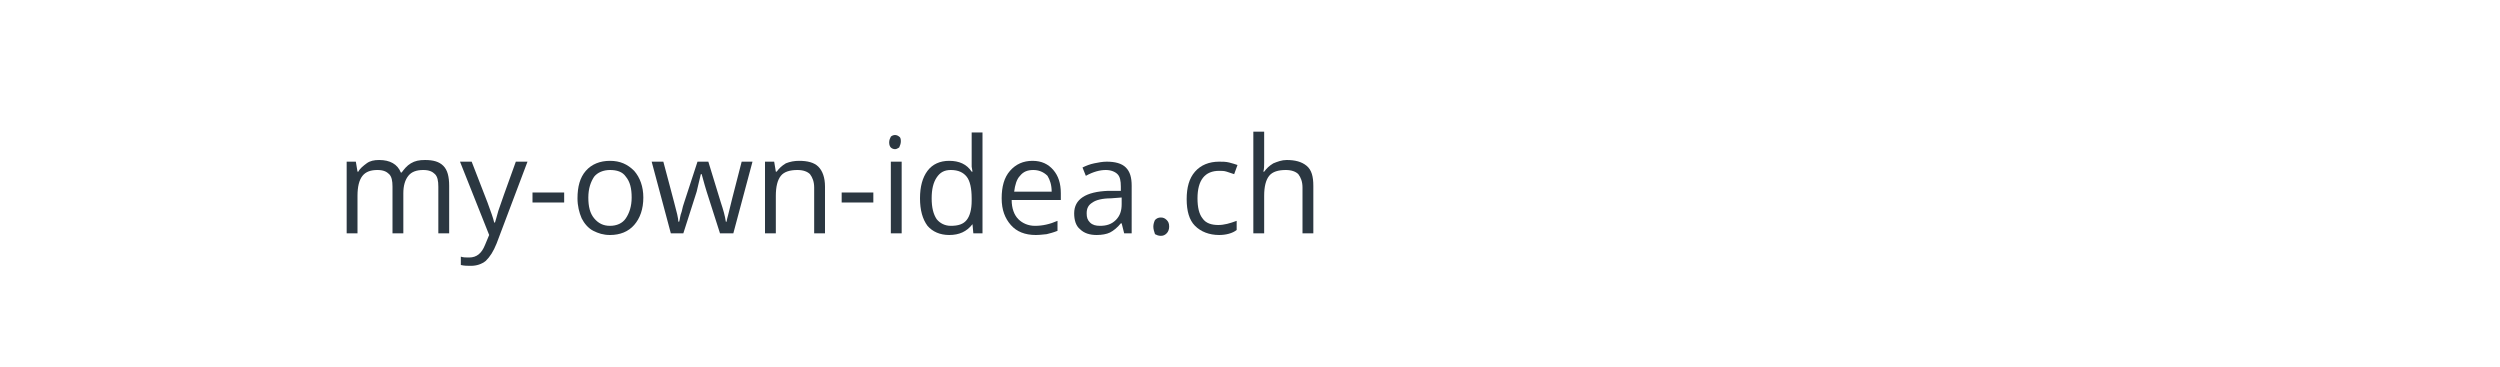 <?xml version="1.0" encoding="utf-8"?>
<!-- Generator: Adobe Illustrator 21.1.0, SVG Export Plug-In . SVG Version: 6.00 Build 0)  -->
<svg version="1.1" id="Ebene_1" xmlns="http://www.w3.org/2000/svg" xmlns:xlink="http://www.w3.org/1999/xlink" x="0px" y="0px"
	 viewBox="0 0 300 44" style="enable-background:new 0 0 300 44;" xml:space="preserve">
<style type="text/css">
	.st0{fill:#2B3741;}
</style>
<g id="search_1_">
	<g>
		<path class="st0" d="M52.6,28v-5.6c0-0.7-0.1-1.2-0.4-1.5c-0.3-0.3-0.7-0.5-1.4-0.5c-0.8,0-1.4,0.2-1.8,0.7
			c-0.4,0.5-0.6,1.2-0.6,2.1V28h-1.3v-5.6c0-0.7-0.1-1.2-0.4-1.5c-0.3-0.3-0.7-0.5-1.4-0.5c-0.8,0-1.4,0.2-1.8,0.7
			c-0.4,0.5-0.6,1.3-0.6,2.4V28h-1.3v-8.6h1.1l0.2,1.2H43c0.2-0.4,0.6-0.7,1-1s0.9-0.4,1.5-0.4c1.3,0,2.2,0.5,2.6,1.5h0.1
			c0.3-0.4,0.6-0.8,1.1-1.1s1-0.4,1.7-0.4c1,0,1.7,0.2,2.2,0.7c0.5,0.5,0.7,1.3,0.7,2.4V28H52.6z"/>
		<path class="st0" d="M55.2,19.4h1.4l1.9,4.9c0.4,1.1,0.7,1.9,0.8,2.4h0.1c0.1-0.3,0.2-0.7,0.4-1.4c0.2-0.6,0.9-2.6,2.1-5.9h1.4
			l-3.7,9.8c-0.4,1-0.8,1.6-1.3,2.1c-0.5,0.4-1.1,0.6-1.8,0.6c-0.4,0-0.8,0-1.2-0.1v-1c0.3,0.1,0.6,0.1,1,0.1c0.9,0,1.5-0.5,1.9-1.5
			l0.5-1.2L55.2,19.4z"/>
		<path class="st0" d="M63.9,24.3v-1.2h3.8v1.2H63.9z"/>
		<path class="st0" d="M77.2,23.7c0,1.4-0.4,2.5-1.1,3.3s-1.7,1.2-2.9,1.2c-0.8,0-1.4-0.2-2-0.5s-1.1-0.9-1.4-1.5
			c-0.3-0.7-0.5-1.5-0.5-2.4c0-1.4,0.3-2.5,1-3.3c0.7-0.8,1.7-1.2,2.9-1.2c1.2,0,2.1,0.4,2.9,1.2C76.8,21.3,77.2,22.4,77.2,23.7z
			 M70.6,23.7c0,1.1,0.2,1.9,0.7,2.5s1.1,0.9,1.9,0.9c0.8,0,1.5-0.3,1.9-0.9c0.4-0.6,0.7-1.4,0.7-2.5c0-1.1-0.2-1.9-0.7-2.5
			c-0.4-0.6-1.1-0.8-1.9-0.8c-0.8,0-1.5,0.3-1.9,0.8C70.9,21.8,70.6,22.6,70.6,23.7z"/>
		<path class="st0" d="M86.4,28l-1.6-5c-0.1-0.3-0.3-1-0.6-2.1h-0.1c-0.2,0.9-0.4,1.6-0.5,2.1l-1.6,5h-1.5l-2.3-8.6h1.4
			c0.6,2.2,1,3.8,1.3,4.9s0.5,1.9,0.5,2.3h0.1c0.1-0.3,0.1-0.7,0.3-1.2c0.1-0.5,0.2-0.8,0.3-1.1l1.6-4.9H85l1.5,4.9
			c0.3,0.9,0.5,1.6,0.6,2.3h0.1c0-0.2,0.1-0.5,0.2-0.9c0.1-0.4,0.6-2.5,1.6-6.3h1.3L88,28H86.4z"/>
		<path class="st0" d="M97.7,28v-5.5c0-0.7-0.2-1.2-0.5-1.6c-0.3-0.3-0.8-0.5-1.5-0.5c-0.9,0-1.6,0.2-2,0.7
			c-0.4,0.5-0.6,1.3-0.6,2.4V28h-1.3v-8.6h1.1l0.2,1.2h0.1c0.3-0.4,0.6-0.7,1.1-1c0.5-0.2,1-0.3,1.6-0.3c1,0,1.8,0.2,2.3,0.7
			c0.5,0.5,0.8,1.3,0.8,2.4V28H97.7z"/>
		<path class="st0" d="M101,24.3v-1.2h3.8v1.2H101z"/>
		<path class="st0" d="M106.7,17.1c0-0.3,0.1-0.5,0.2-0.7c0.1-0.1,0.3-0.2,0.5-0.2c0.2,0,0.4,0.1,0.5,0.2c0.2,0.1,0.2,0.4,0.2,0.6
			s-0.1,0.5-0.2,0.7c-0.2,0.1-0.3,0.2-0.5,0.2c-0.2,0-0.4-0.1-0.5-0.2C106.8,17.6,106.7,17.4,106.7,17.1z M108.2,28h-1.3v-8.6h1.3
			V28z"/>
		<path class="st0" d="M116.7,26.9L116.7,26.9c-0.7,0.9-1.6,1.3-2.8,1.3c-1.1,0-2-0.4-2.6-1.1c-0.6-0.8-0.9-1.9-0.9-3.3
			s0.3-2.5,0.9-3.3s1.5-1.2,2.6-1.2c1.2,0,2.1,0.4,2.7,1.3h0.1l-0.1-0.6l0-0.6v-3.5h1.3V28h-1.1L116.7,26.9z M114.1,27.1
			c0.9,0,1.5-0.2,1.9-0.7s0.6-1.3,0.6-2.3v-0.3c0-1.2-0.2-2.1-0.6-2.6c-0.4-0.5-1-0.8-1.9-0.8c-0.8,0-1.3,0.3-1.7,0.9
			c-0.4,0.6-0.6,1.4-0.6,2.5c0,1.1,0.2,1.9,0.6,2.5C112.8,26.8,113.4,27.1,114.1,27.1z"/>
		<path class="st0" d="M124.3,28.2c-1.3,0-2.3-0.4-3-1.2c-0.7-0.8-1.1-1.8-1.1-3.2c0-1.4,0.3-2.5,1-3.3s1.6-1.2,2.7-1.2
			c1.1,0,1.9,0.4,2.5,1.1s0.9,1.6,0.9,2.8V24h-5.9c0,1,0.3,1.8,0.8,2.3c0.5,0.5,1.2,0.8,2,0.8c0.9,0,1.8-0.2,2.7-0.6v1.2
			c-0.5,0.2-0.9,0.3-1.3,0.4C125.4,28.1,124.9,28.2,124.3,28.2z M124,20.4c-0.7,0-1.2,0.2-1.6,0.7c-0.4,0.4-0.6,1.1-0.7,1.9h4.5
			c0-0.8-0.2-1.4-0.5-1.9C125.2,20.6,124.6,20.4,124,20.4z"/>
		<path class="st0" d="M134.9,28l-0.3-1.2h-0.1c-0.4,0.5-0.9,0.9-1.3,1.1c-0.4,0.2-1,0.3-1.6,0.3c-0.8,0-1.5-0.2-2-0.7
			c-0.5-0.4-0.7-1.1-0.7-1.9c0-1.7,1.4-2.6,4.1-2.7l1.5,0v-0.5c0-0.7-0.1-1.2-0.4-1.5s-0.8-0.5-1.4-0.5c-0.7,0-1.5,0.2-2.4,0.7
			l-0.4-1c0.4-0.2,0.9-0.4,1.4-0.5c0.5-0.1,1-0.2,1.5-0.2c1,0,1.8,0.2,2.3,0.7s0.7,1.2,0.7,2.2V28H134.9z M132,27.1
			c0.8,0,1.4-0.2,1.9-0.7s0.7-1.1,0.7-1.9v-0.8l-1.3,0.1c-1,0-1.8,0.2-2.2,0.5c-0.5,0.3-0.7,0.7-0.7,1.3c0,0.5,0.1,0.8,0.4,1.1
			C131.1,27,131.5,27.1,132,27.1z"/>
		<path class="st0" d="M138.4,27.2c0-0.3,0.1-0.6,0.2-0.8c0.2-0.2,0.4-0.3,0.7-0.3c0.3,0,0.5,0.1,0.7,0.3c0.2,0.2,0.3,0.4,0.3,0.8
			c0,0.3-0.1,0.6-0.3,0.8s-0.4,0.3-0.7,0.3c-0.3,0-0.5-0.1-0.7-0.2C138.5,27.8,138.4,27.5,138.4,27.2z"/>
		<path class="st0" d="M146.3,28.2c-1.2,0-2.2-0.4-2.9-1.1s-1-1.8-1-3.2c0-1.4,0.3-2.5,1-3.3c0.7-0.8,1.7-1.2,2.9-1.2
			c0.4,0,0.8,0,1.2,0.1c0.4,0.1,0.7,0.2,1,0.3l-0.4,1.1c-0.3-0.1-0.6-0.2-0.9-0.3c-0.3-0.1-0.6-0.1-0.9-0.1c-1.7,0-2.6,1.1-2.6,3.3
			c0,1.1,0.2,1.9,0.6,2.4c0.4,0.6,1.1,0.8,1.9,0.8c0.7,0,1.4-0.2,2.2-0.5v1.1C147.9,28,147.1,28.2,146.3,28.2z"/>
		<path class="st0" d="M156.3,28v-5.5c0-0.7-0.2-1.2-0.5-1.6c-0.3-0.3-0.8-0.5-1.5-0.5c-0.9,0-1.6,0.2-2,0.7s-0.6,1.3-0.6,2.4V28
			h-1.3V15.8h1.3v3.7c0,0.4,0,0.8-0.1,1.1h0.1c0.3-0.4,0.6-0.7,1.1-1c0.5-0.2,1-0.4,1.6-0.4c1,0,1.8,0.2,2.4,0.7s0.8,1.3,0.8,2.4V28
			H156.3z"/>
	</g>
</g>
</svg>
